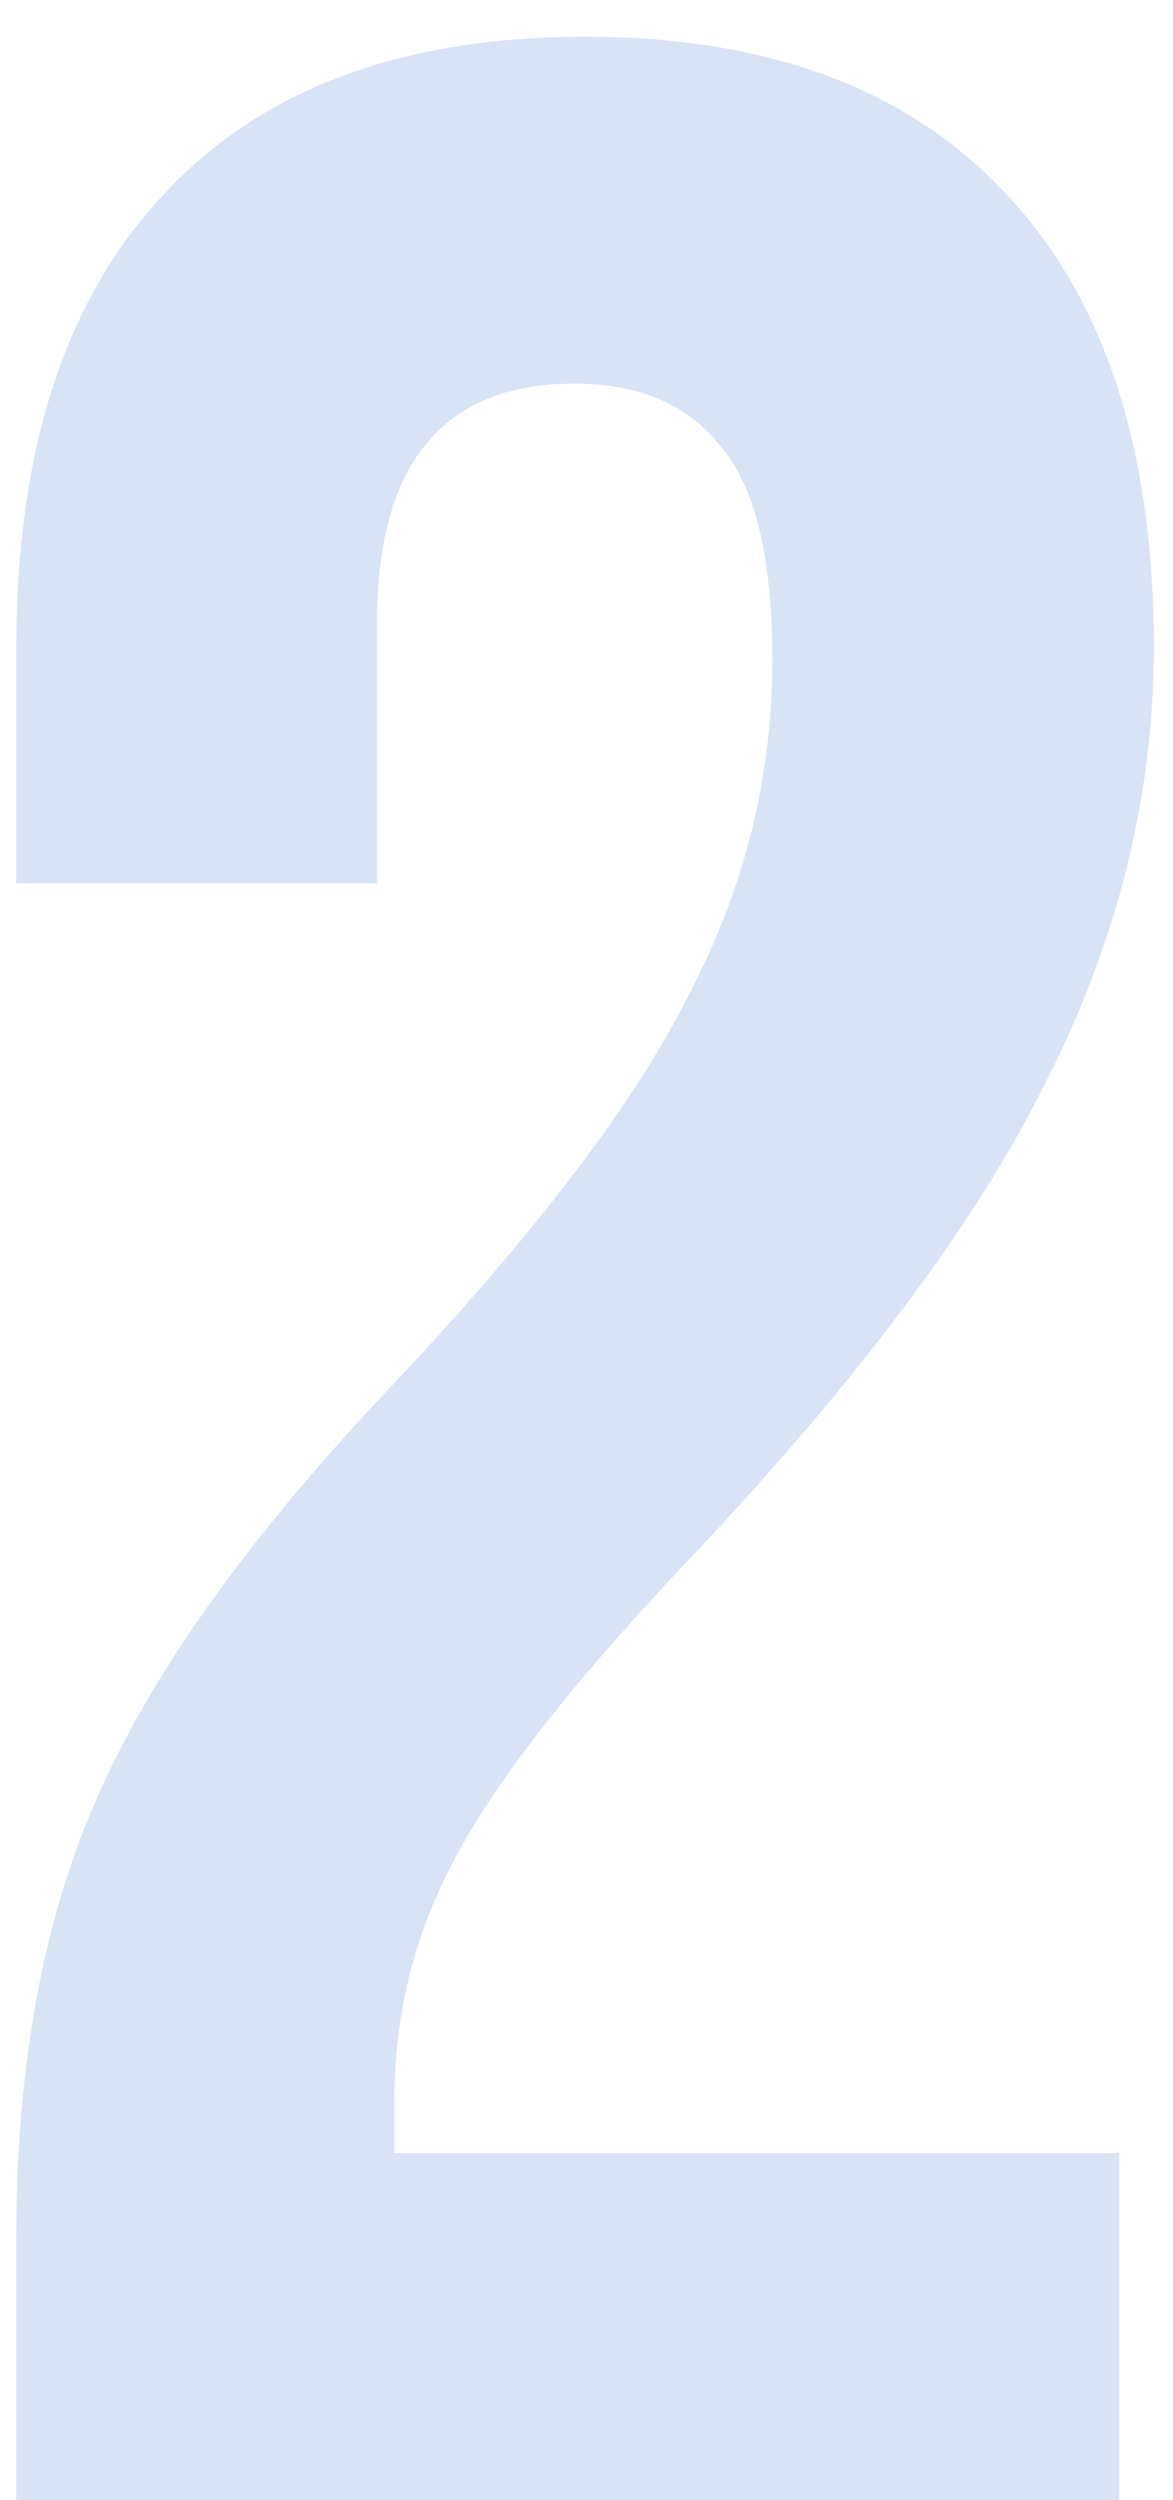 <svg width="23" height="49" viewBox="0 0 23 49" fill="none" xmlns="http://www.w3.org/2000/svg">
<path d="M0.32 43.832C0.32 40.432 0.864 37.531 1.952 35.128C3.04 32.68 4.989 29.983 7.8 27.036C10.565 24.089 12.469 21.573 13.512 19.488C14.6 17.403 15.144 15.227 15.144 12.96C15.144 10.92 14.804 9.515 14.124 8.744C13.489 7.928 12.537 7.52 11.268 7.52C8.684 7.52 7.392 9.084 7.392 12.212V17.312H0.32V12.688C0.32 8.835 1.272 5.888 3.176 3.848C5.08 1.763 7.845 0.72 11.472 0.72C15.099 0.72 17.864 1.763 19.768 3.848C21.672 5.888 22.624 8.835 22.624 12.688C22.624 15.589 21.921 18.423 20.516 21.188C19.156 23.953 16.776 27.127 13.376 30.708C11.155 33.065 9.659 34.992 8.888 36.488C8.117 37.939 7.732 39.503 7.732 41.18V42.2H21.944V49H0.32V43.832Z" fill="#D8E3F5"/>
</svg>
